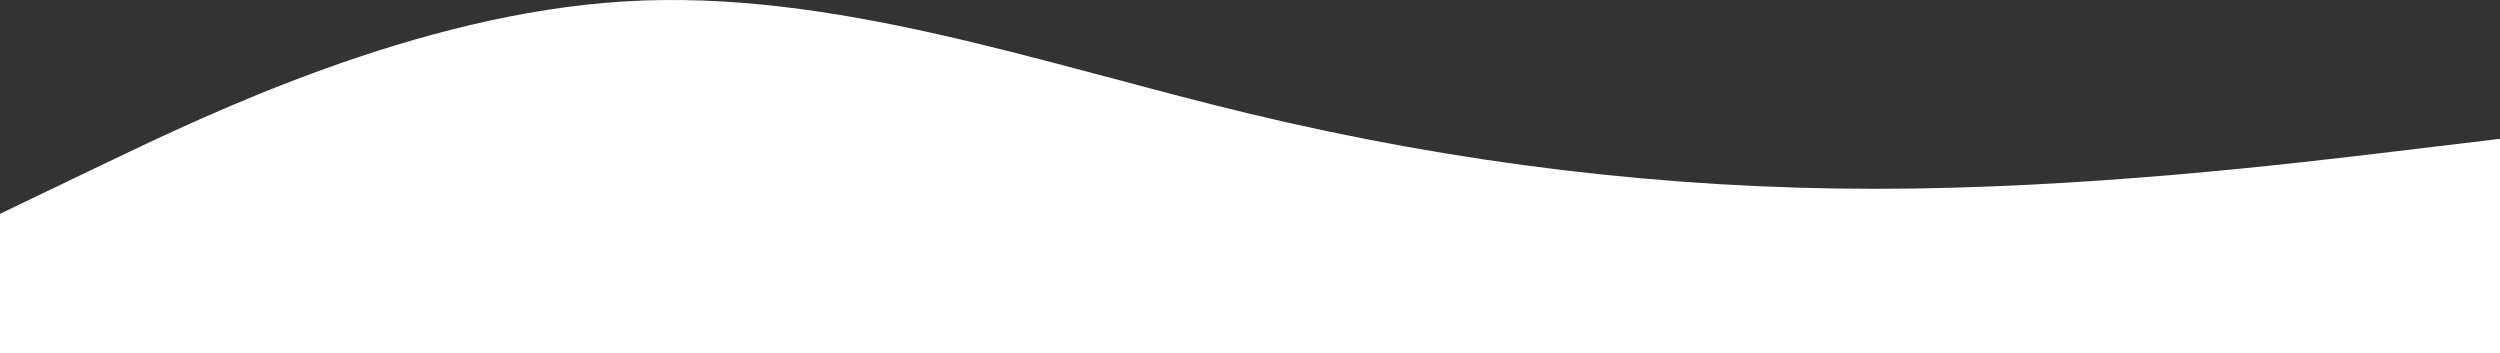 <?xml version="1.0" encoding="UTF-8"?> <svg xmlns="http://www.w3.org/2000/svg" width="1804" height="255" viewBox="0 0 1804 255" fill="none"><rect x="0" y="0" width="1804" height="255" fill="#333333" stroke="none"/> <path fill-rule="evenodd" clip-rule="evenodd" d="M0 154.28L75.167 118.213C150.333 82.147 300.667 10.014 451 0.998C601.333 -8.019 751.667 46.081 902 82.147C1052.33 118.213 1202.67 136.246 1353 136.246C1503.33 136.246 1653.67 118.213 1728.83 109.197L1804 100.18V255H1728.83C1653.67 255 1503.33 255 1353 255C1202.67 255 1052.33 255 902 255C751.667 255 601.333 255 451 255C300.667 255 150.333 255 75.167 255H0V154.28Z" fill="white"></path> </svg> 